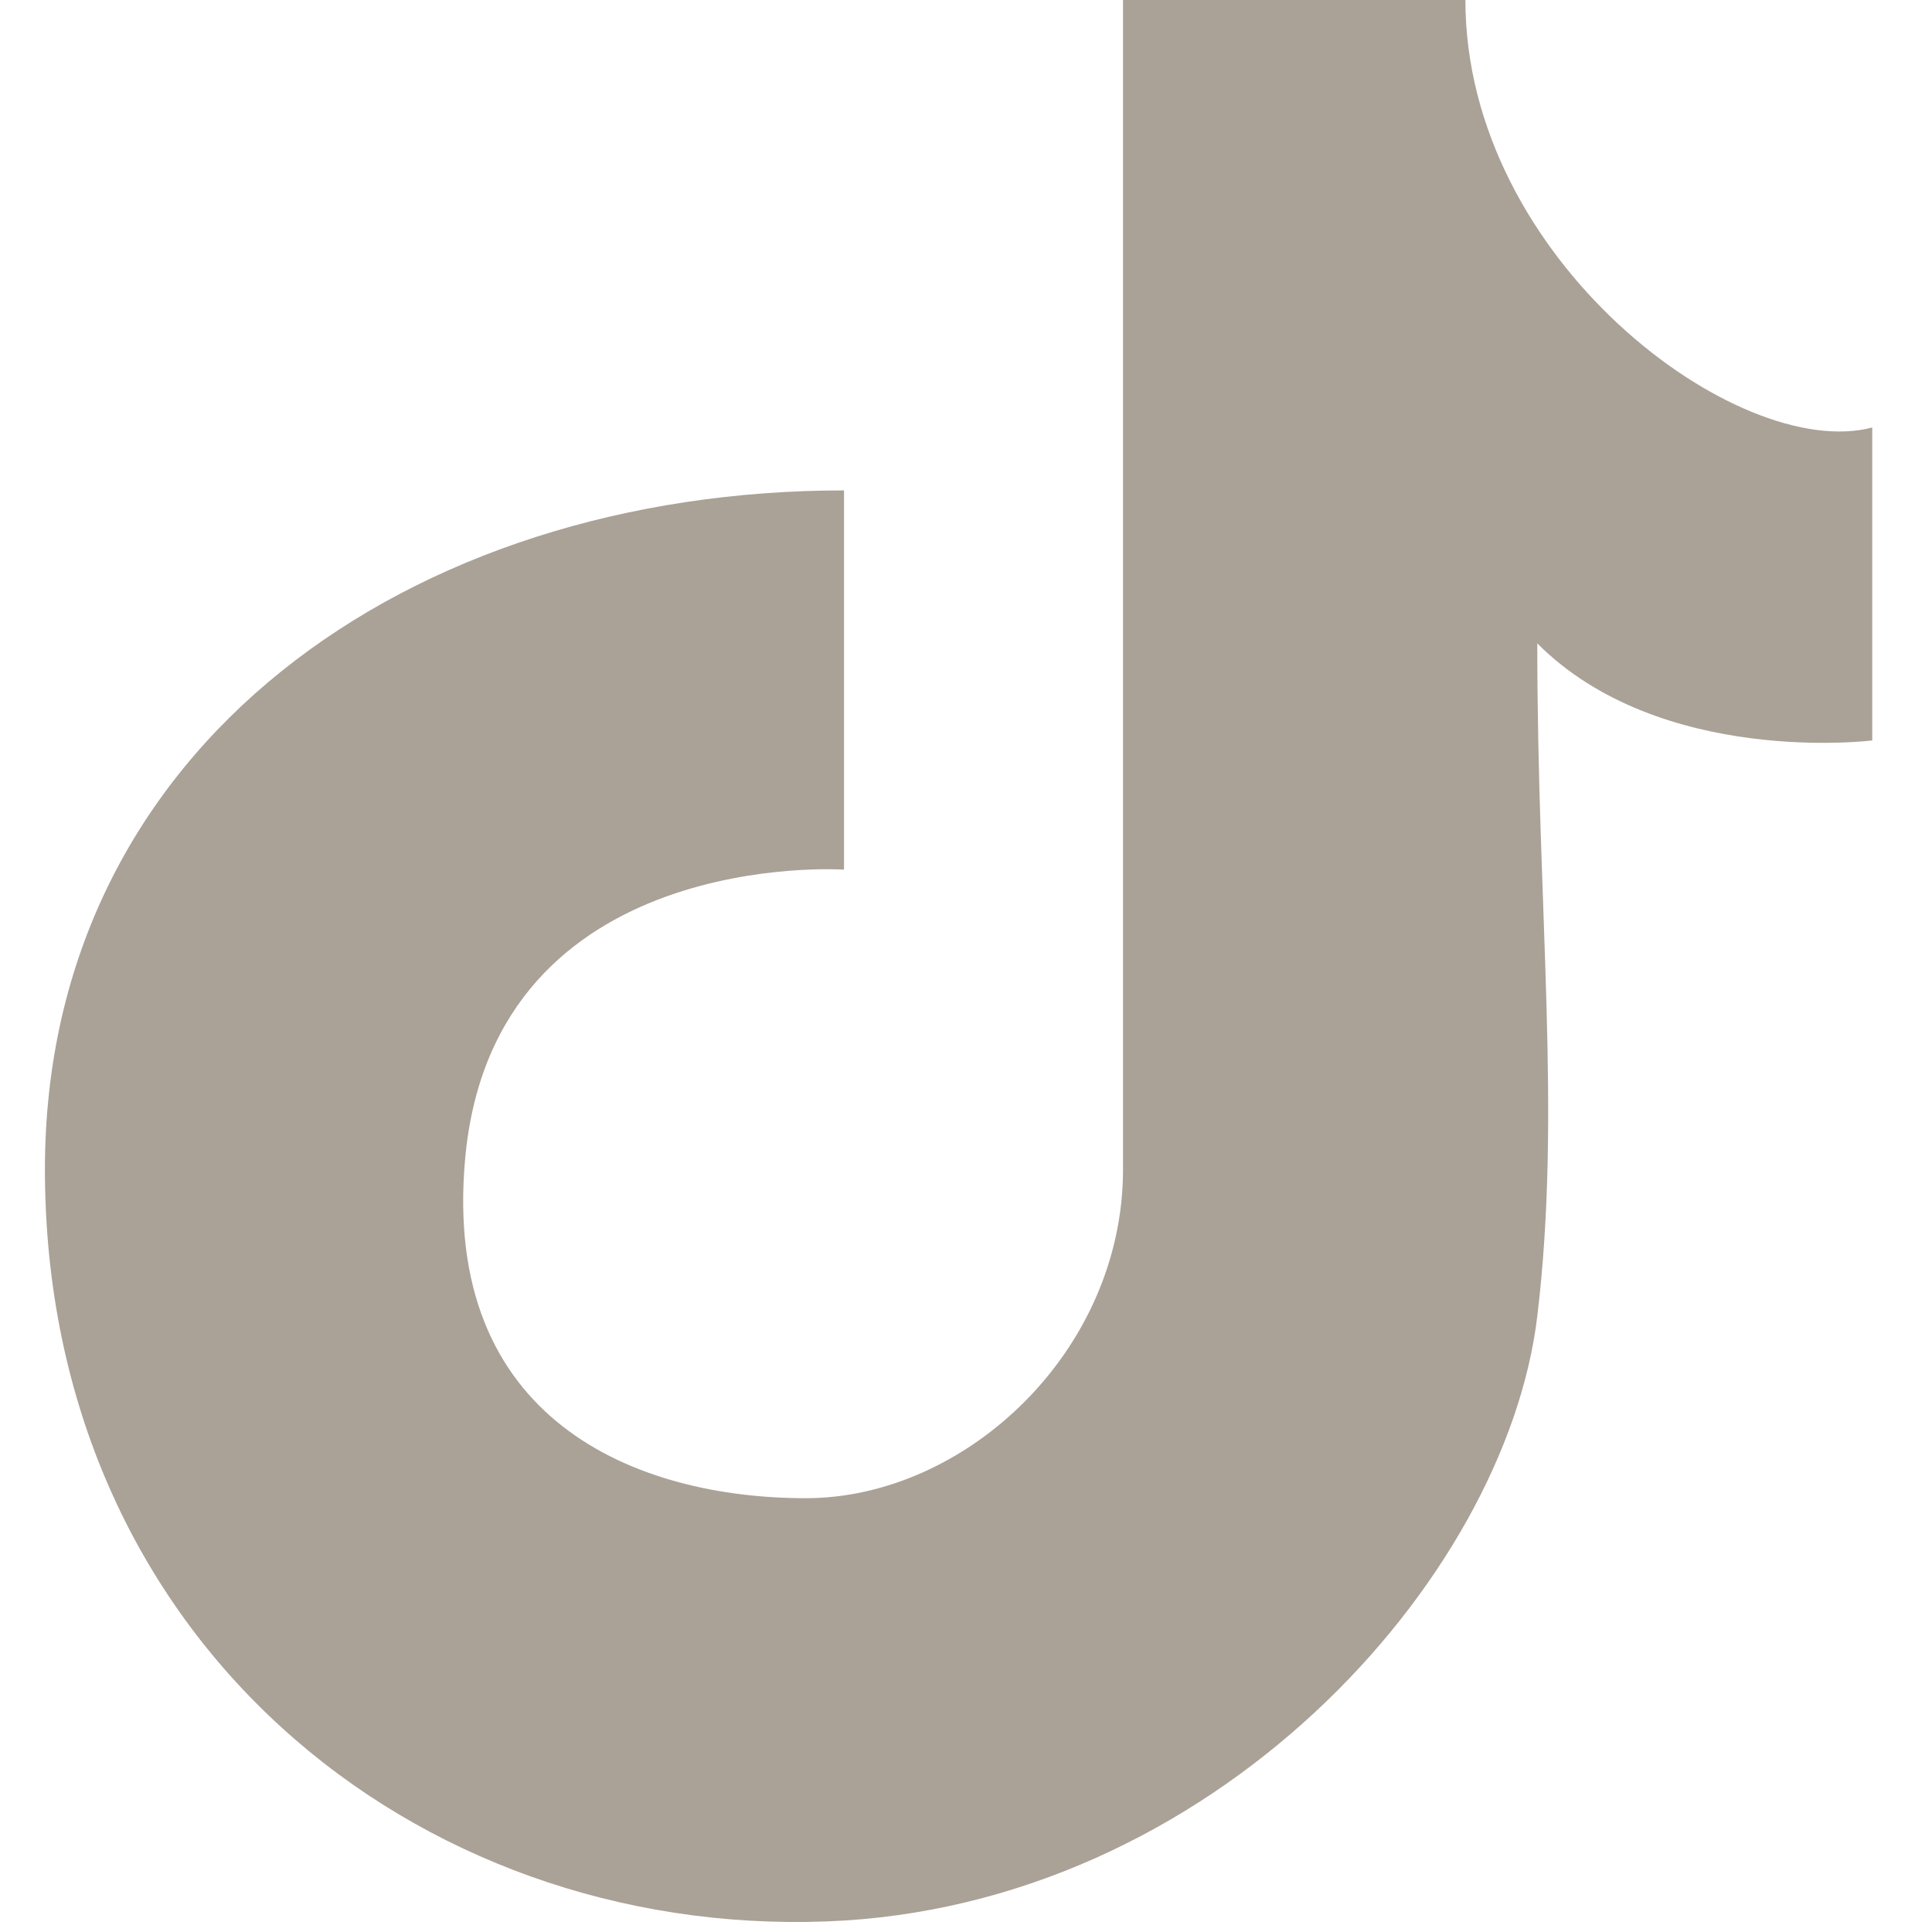 <?xml version="1.0" encoding="utf-8"?>
<!-- Generator: Adobe Illustrator 28.0.0, SVG Export Plug-In . SVG Version: 6.00 Build 0)  -->
<svg version="1.1" id="レイヤー_1" xmlns="http://www.w3.org/2000/svg" xmlns:xlink="http://www.w3.org/1999/xlink" x="0px"
	 y="0px" viewBox="0 0 86 86" style="enable-background:new 0 0 86 86;" xml:space="preserve">
<style type="text/css">
	.st0{fill:#535D60;}
	.st1{fill:#FFFFFF;}
	.st2{fill:#AAA197;}
</style>
<path class="st2" d="M49.99,0l15.24,0c0,11.57,12.16,20.6,18.11,19.03c0,12.03,0,13.93,0,13.93s-9.42,1.18-14.91-4.32
	c0,12.03,1.09,20.86,0,29.95c-1.41,11.75-14.46,26.3-31.65,26.94C18.49,86.21,2,72.98,2,52.05c0-18.83,16.22-30.22,35.57-30.22
	c0,9.68,0,16.88,0,16.88S22,37.66,20.71,51.53c-1.09,11.72,7.64,15.16,15.16,15.16c7.1,0,14.12-6.53,14.12-14.64
	C49.99,43.42,49.99,0,49.99,0z"/>
</svg>
